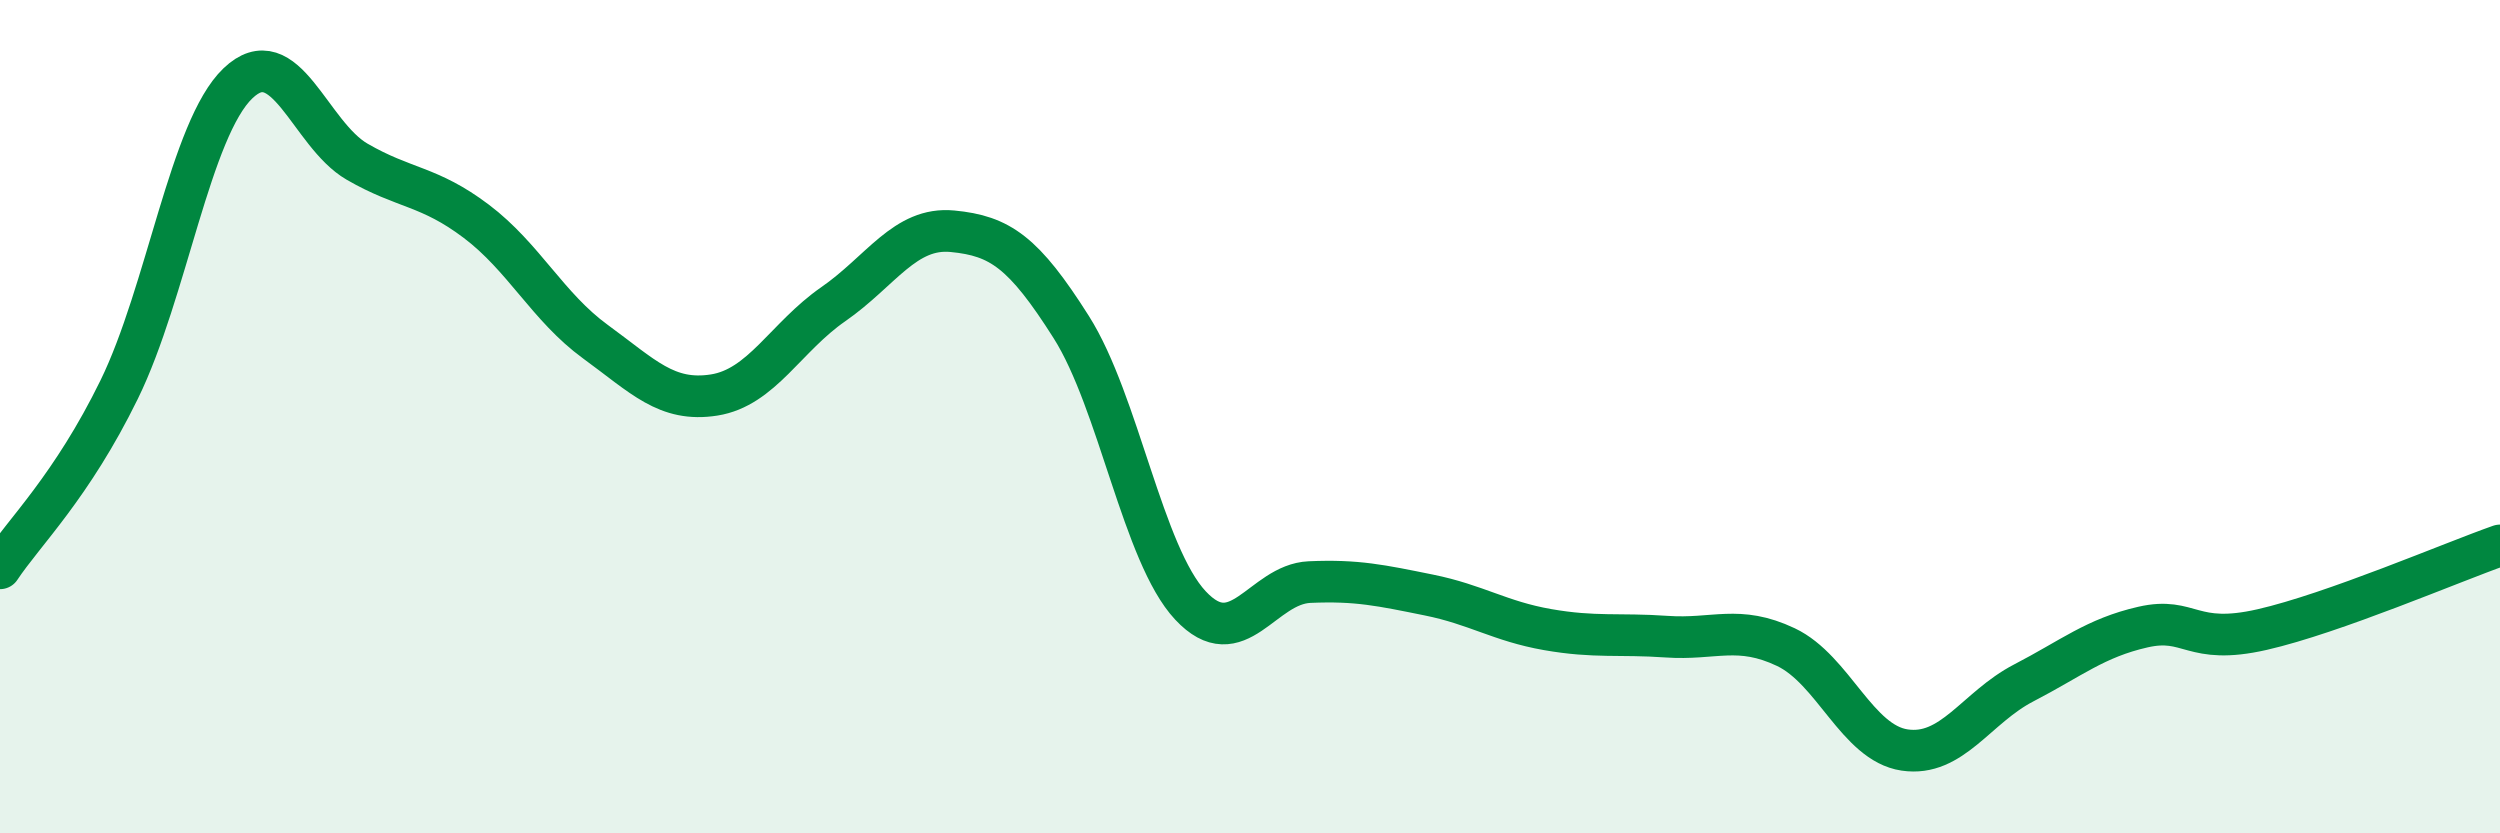 
    <svg width="60" height="20" viewBox="0 0 60 20" xmlns="http://www.w3.org/2000/svg">
      <path
        d="M 0,13.64 C 0.57,12.78 1.72,11.68 2.86,9.35 C 4,7.02 4.57,3.09 5.71,2 C 6.85,0.91 7.43,3.22 8.57,3.88 C 9.71,4.54 10.29,4.45 11.43,5.31 C 12.57,6.17 13.15,7.37 14.29,8.2 C 15.43,9.03 16,9.66 17.14,9.48 C 18.28,9.3 18.86,8.09 20,7.3 C 21.14,6.51 21.72,5.44 22.86,5.55 C 24,5.66 24.57,6.05 25.71,7.85 C 26.85,9.65 27.43,13.31 28.57,14.53 C 29.71,15.75 30.29,14.02 31.43,13.97 C 32.57,13.92 33.15,14.05 34.29,14.28 C 35.43,14.51 36,14.91 37.14,15.11 C 38.28,15.31 38.86,15.2 40,15.28 C 41.14,15.36 41.72,14.99 42.86,15.53 C 44,16.07 44.57,17.83 45.71,18 C 46.85,18.17 47.43,16.98 48.57,16.39 C 49.71,15.8 50.29,15.31 51.43,15.05 C 52.57,14.79 52.58,15.5 54.29,15.11 C 56,14.72 58.86,13.49 60,13.09L60 20L0 20Z"
        fill="#008740"
        opacity="0.1"
        stroke-linecap="round"
        stroke-linejoin="round"
      />
      <path
        d="M 0,13.64 C 0.57,12.78 1.72,11.68 2.86,9.35 C 4,7.02 4.57,3.09 5.71,2 C 6.85,0.91 7.43,3.22 8.57,3.88 C 9.71,4.54 10.29,4.45 11.43,5.31 C 12.57,6.17 13.15,7.37 14.29,8.2 C 15.43,9.03 16,9.66 17.14,9.48 C 18.28,9.3 18.86,8.09 20,7.3 C 21.14,6.51 21.72,5.44 22.86,5.55 C 24,5.66 24.57,6.05 25.71,7.85 C 26.85,9.65 27.43,13.31 28.57,14.53 C 29.71,15.75 30.29,14.02 31.43,13.97 C 32.57,13.92 33.15,14.05 34.29,14.28 C 35.43,14.51 36,14.91 37.14,15.11 C 38.28,15.31 38.86,15.2 40,15.28 C 41.14,15.36 41.72,14.99 42.86,15.53 C 44,16.07 44.57,17.83 45.71,18 C 46.85,18.17 47.43,16.98 48.57,16.39 C 49.71,15.8 50.29,15.31 51.43,15.05 C 52.57,14.79 52.58,15.5 54.29,15.11 C 56,14.72 58.86,13.49 60,13.09"
        stroke="#008740"
        stroke-width="1"
        fill="none"
        stroke-linecap="round"
        stroke-linejoin="round"
      />
    </svg>
  